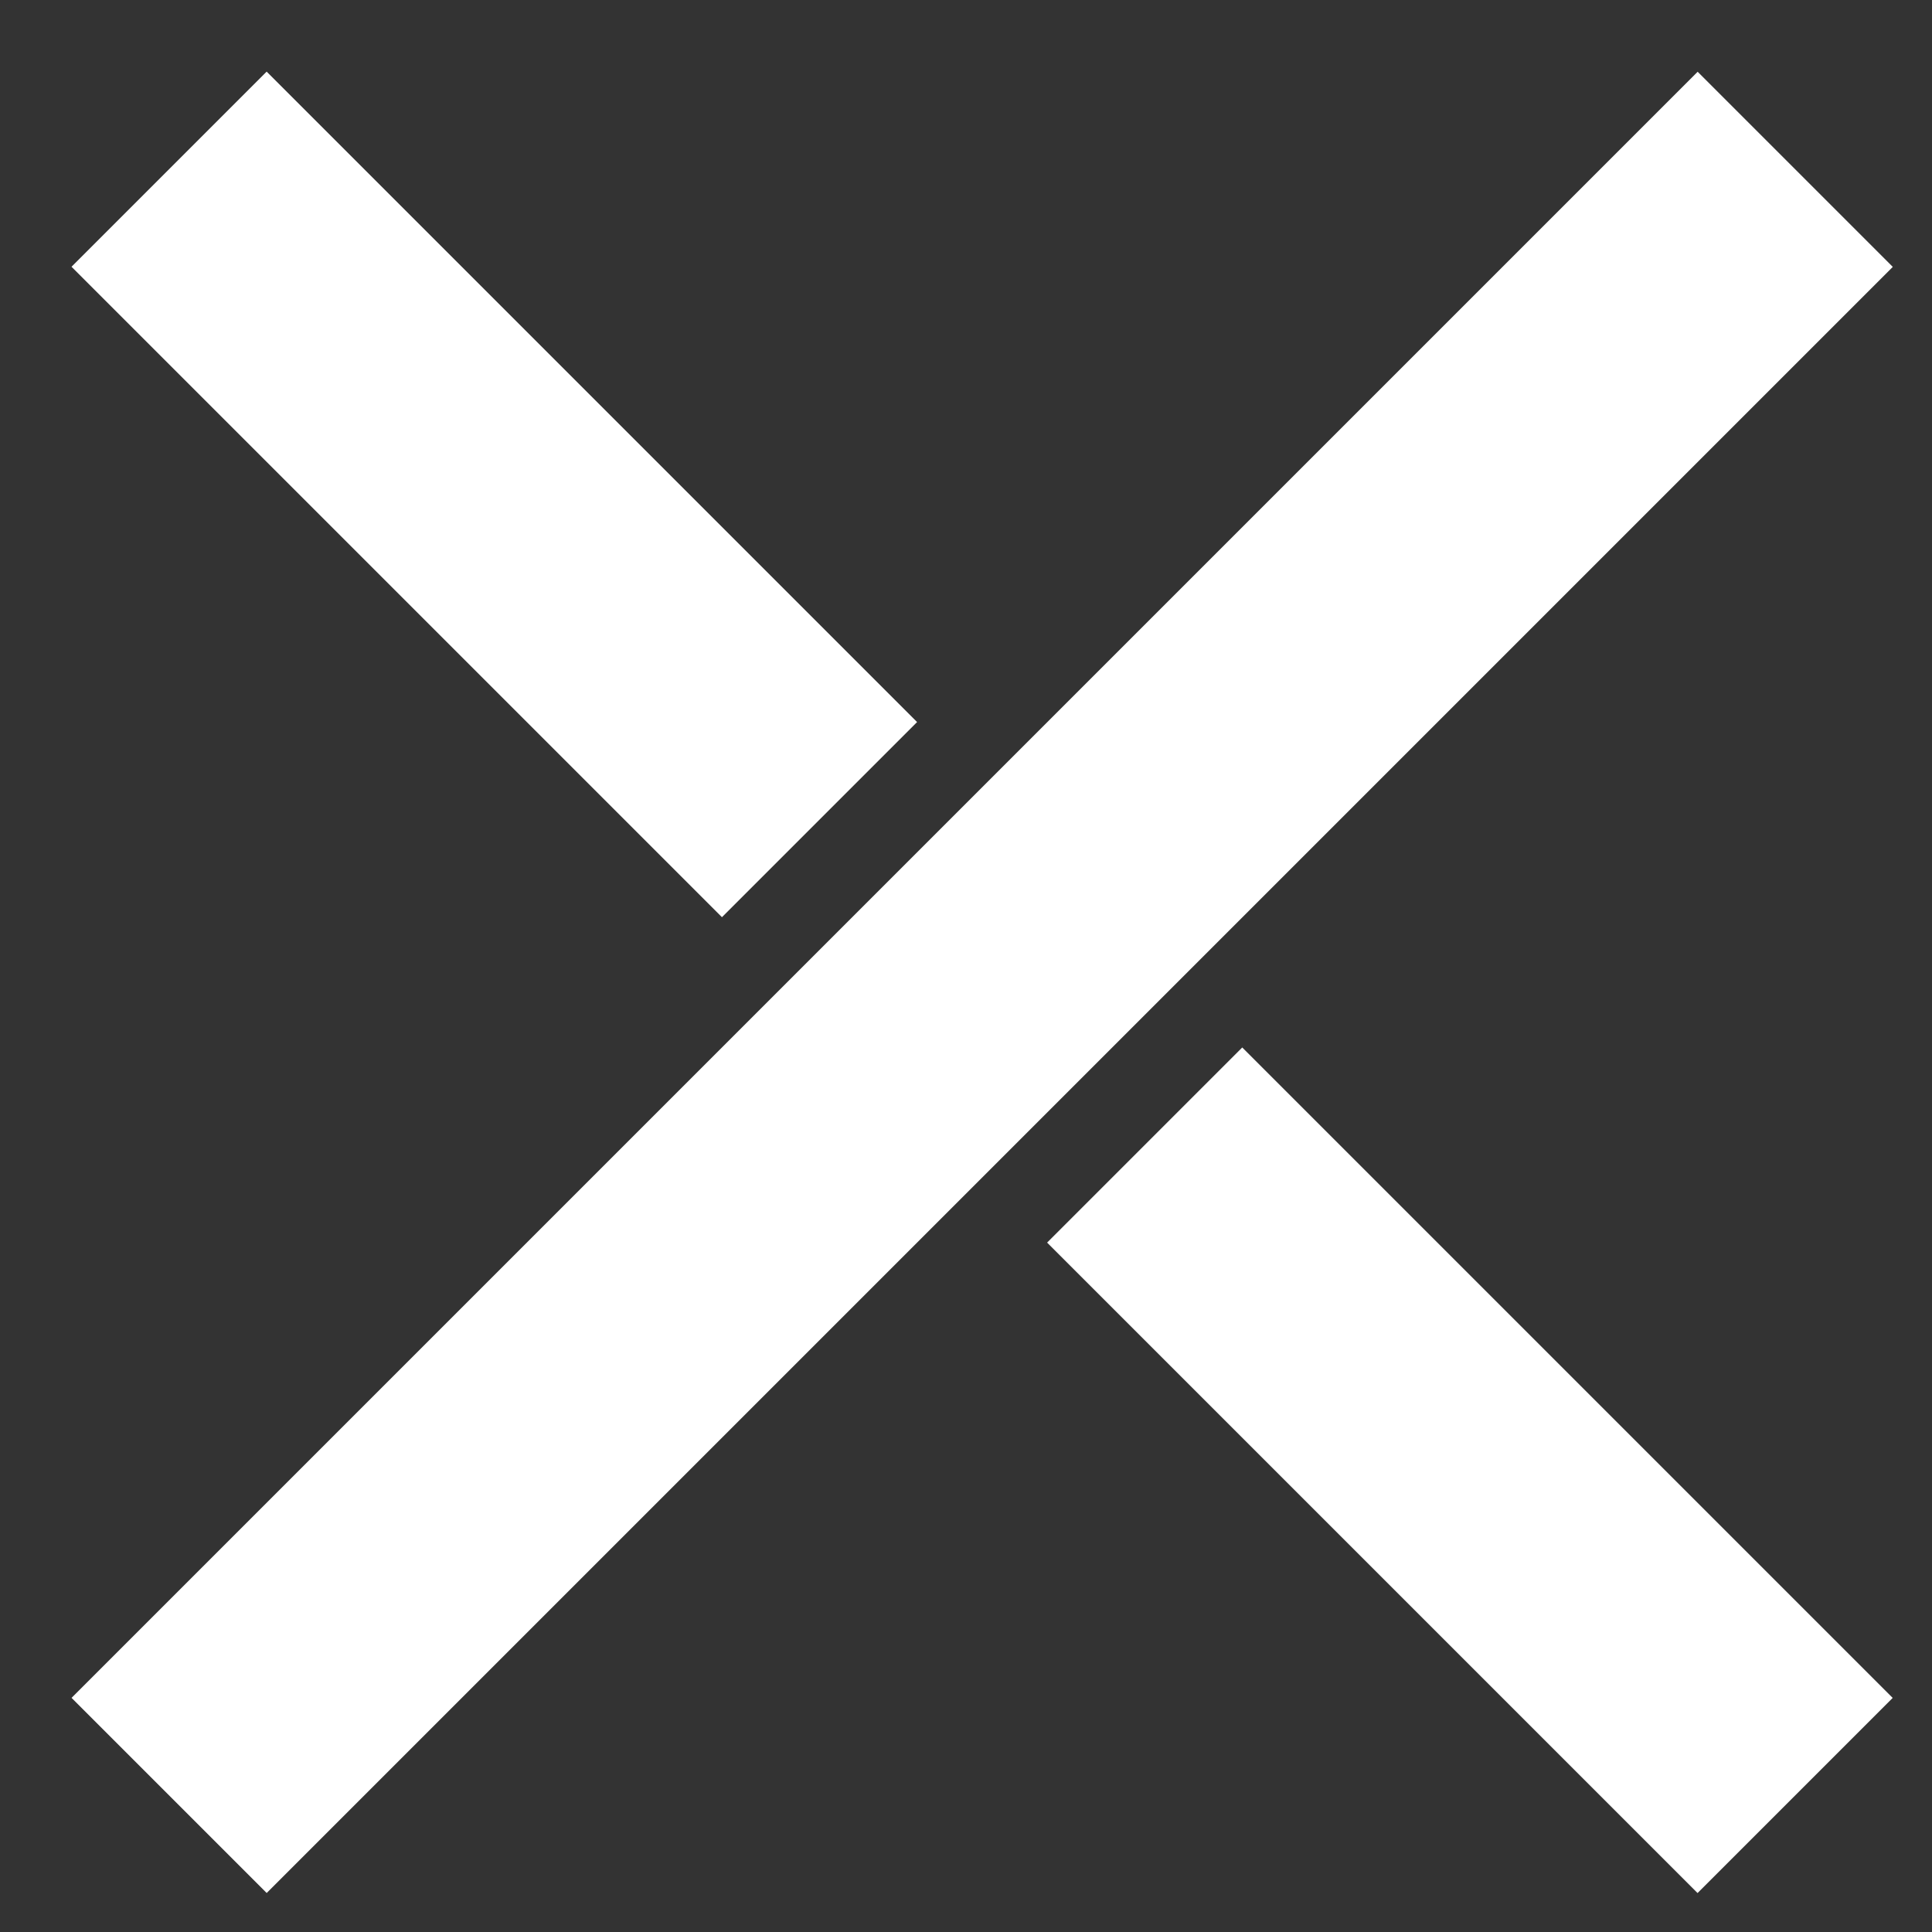 <svg height="21" viewBox="0 0 21 21" width="21" xmlns="http://www.w3.org/2000/svg"><rect x="0" y="0" width="21" height="21" fill="#333333" stroke="none"/><g fill="#fff" fill-rule="evenodd" transform=""><path d="m-1.822 9.178h25v3h-25z" transform="matrix(.707 -.707 .707 .707 -4.423 10.678)"/><path d="m3.874.374h3v10h-3z" transform="matrix(.707 -.707 .707 .707 -2.226 5.374)"/><path d="m14.481 10.981h3v10h-3z" transform="matrix(.707 -.707 .707 .707 -6.62 15.981)"/></g></svg>